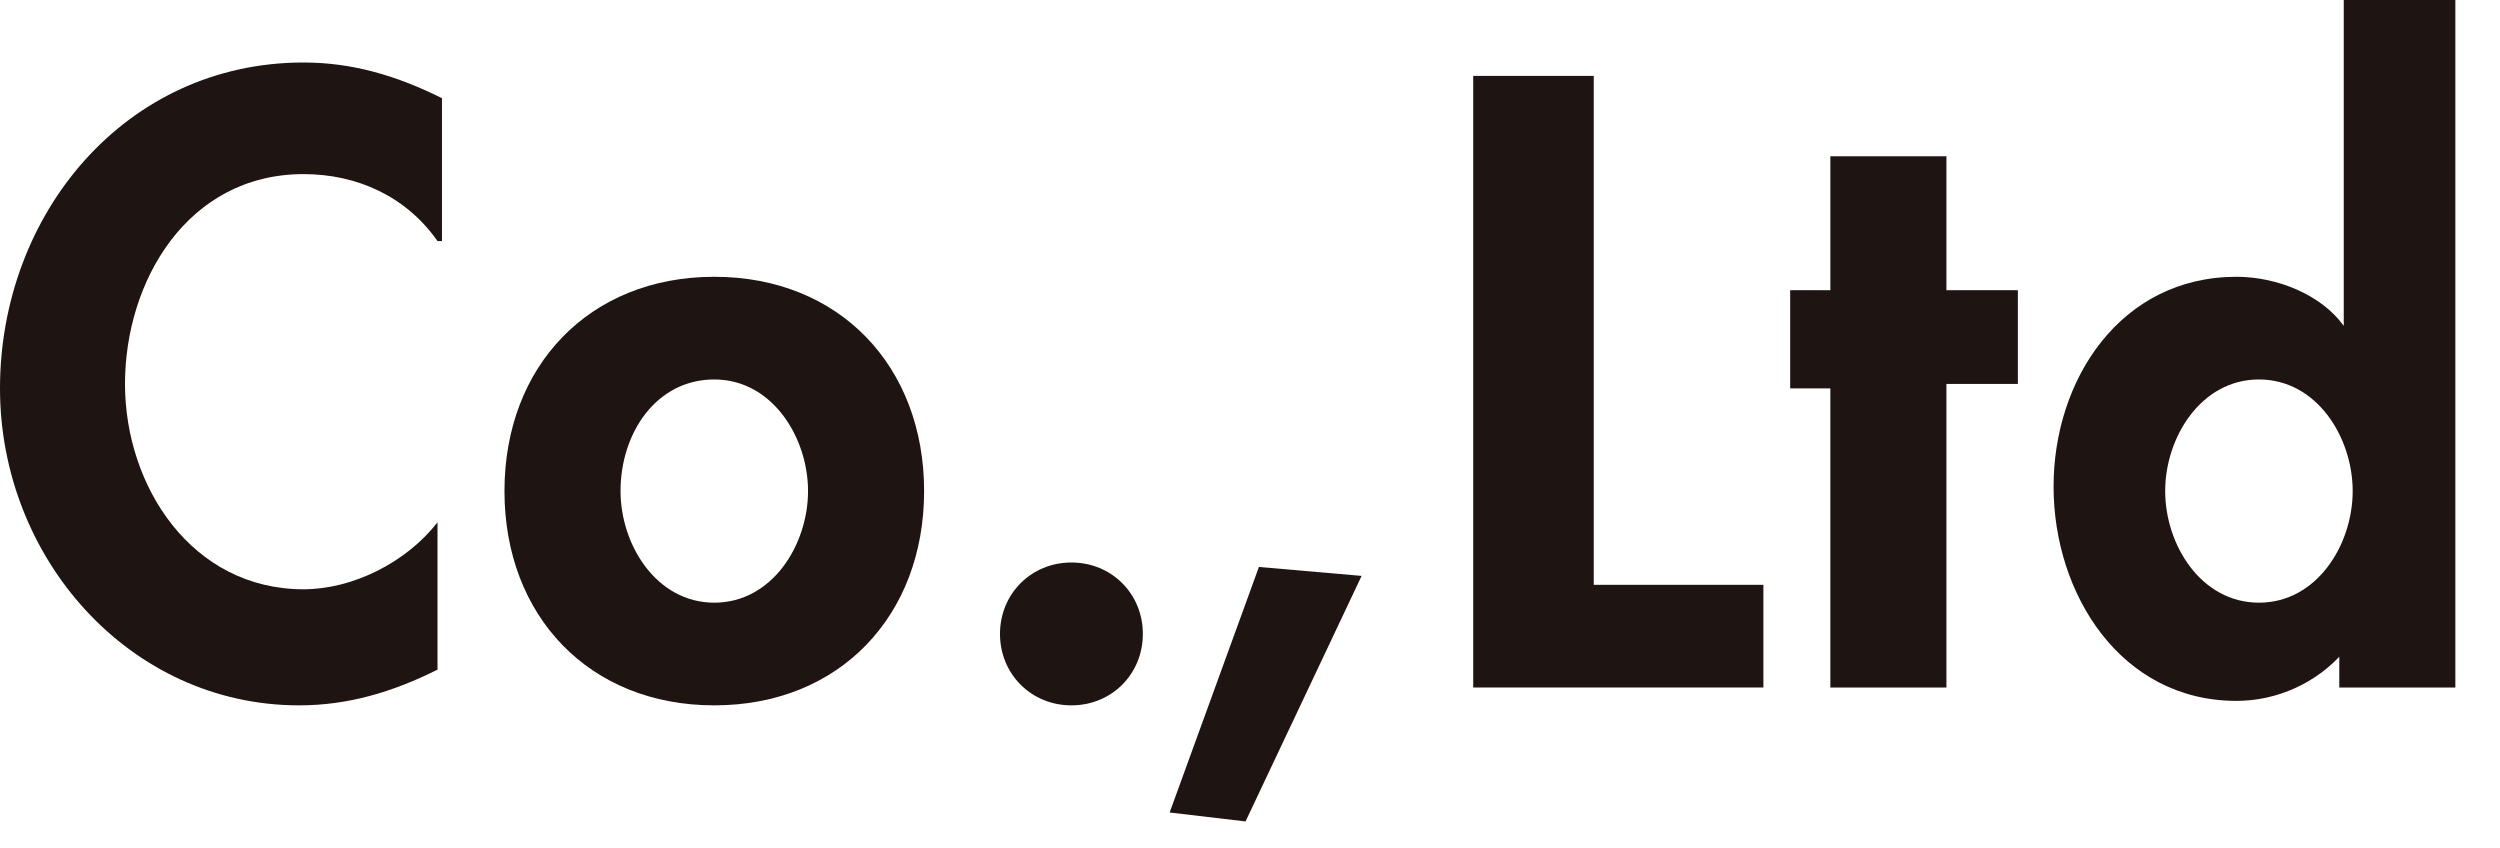 <?xml version="1.0" encoding="utf-8"?>
<!-- Generator: Adobe Illustrator 18.0.0, SVG Export Plug-In . SVG Version: 6.00 Build 0)  -->
<!DOCTYPE svg PUBLIC "-//W3C//DTD SVG 1.1//EN" "http://www.w3.org/Graphics/SVG/1.1/DTD/svg11.dtd">
<svg version="1.1" id="レイヤー_1" xmlns="http://www.w3.org/2000/svg" xmlns:xlink="http://www.w3.org/1999/xlink" x="0px"
	 y="0px" width="56px" height="19px" viewBox="0 0 56 19" enable-background="new 0 0 56 19" xml:space="preserve">
<path fill="#1E1412" d="M9.8,5.4C9.1,4.4,8,3.9,6.8,3.9c-2.6,0-4,2.4-4,4.7c0,2.3,1.5,4.6,4,4.6c1.1,0,2.3-0.6,3-1.5V15
	c-1,0.5-2,0.8-3.1,0.8C2.9,15.8,0,12.5,0,8.7c0-3.9,2.8-7.3,6.8-7.3c1.1,0,2.1,0.3,3.1,0.8V5.4z"/>
<path fill="#1E1412" d="M20.7,11c0,2.8-1.9,4.8-4.7,4.8c-2.8,0-4.7-2-4.7-4.8c0-2.8,1.9-4.8,4.7-4.8C18.8,6.2,20.7,8.2,20.7,11z
	 M13.9,11c0,1.2,0.8,2.5,2.1,2.5c1.3,0,2.1-1.3,2.1-2.5c0-1.2-0.8-2.5-2.1-2.5C14.7,8.5,13.9,9.7,13.9,11z"/>
<path fill="#1E1412" d="M25.6,14.2c0,0.9-0.7,1.6-1.6,1.6c-0.9,0-1.6-0.7-1.6-1.6c0-0.9,0.7-1.6,1.6-1.6
	C24.9,12.6,25.6,13.3,25.6,14.2z"/>
<path fill="#1E1412" d="M30.5,12.9l-2.6,5.5l-1.7-0.2l2-5.5L30.5,12.9z"/>
<path fill="#1E1412" d="M35.7,13.1h3.8v2.3H33V1.7h2.7V13.1z"/>
<path fill="#1E1412" d="M43.6,15.4h-2.6V8.7h-0.9V6.5h0.9v-3h2.6v3h1.6v2.1h-1.6V15.4z"/>
<path fill="#1E1412" d="M52.5,14.6L52.5,14.6c-0.6,0.7-1.5,1.1-2.4,1.1c-2.6,0-4.1-2.4-4.1-4.8c0-2.4,1.5-4.7,4.1-4.7
	c0.9,0,1.9,0.4,2.4,1.1h0V0H55v15.4h-2.6V14.6z M52.7,11c0-1.2-0.8-2.5-2.1-2.5c-1.3,0-2.1,1.3-2.1,2.5c0,1.2,0.8,2.5,2.1,2.5
	C51.9,13.5,52.7,12.2,52.7,11z"/>
</svg>

